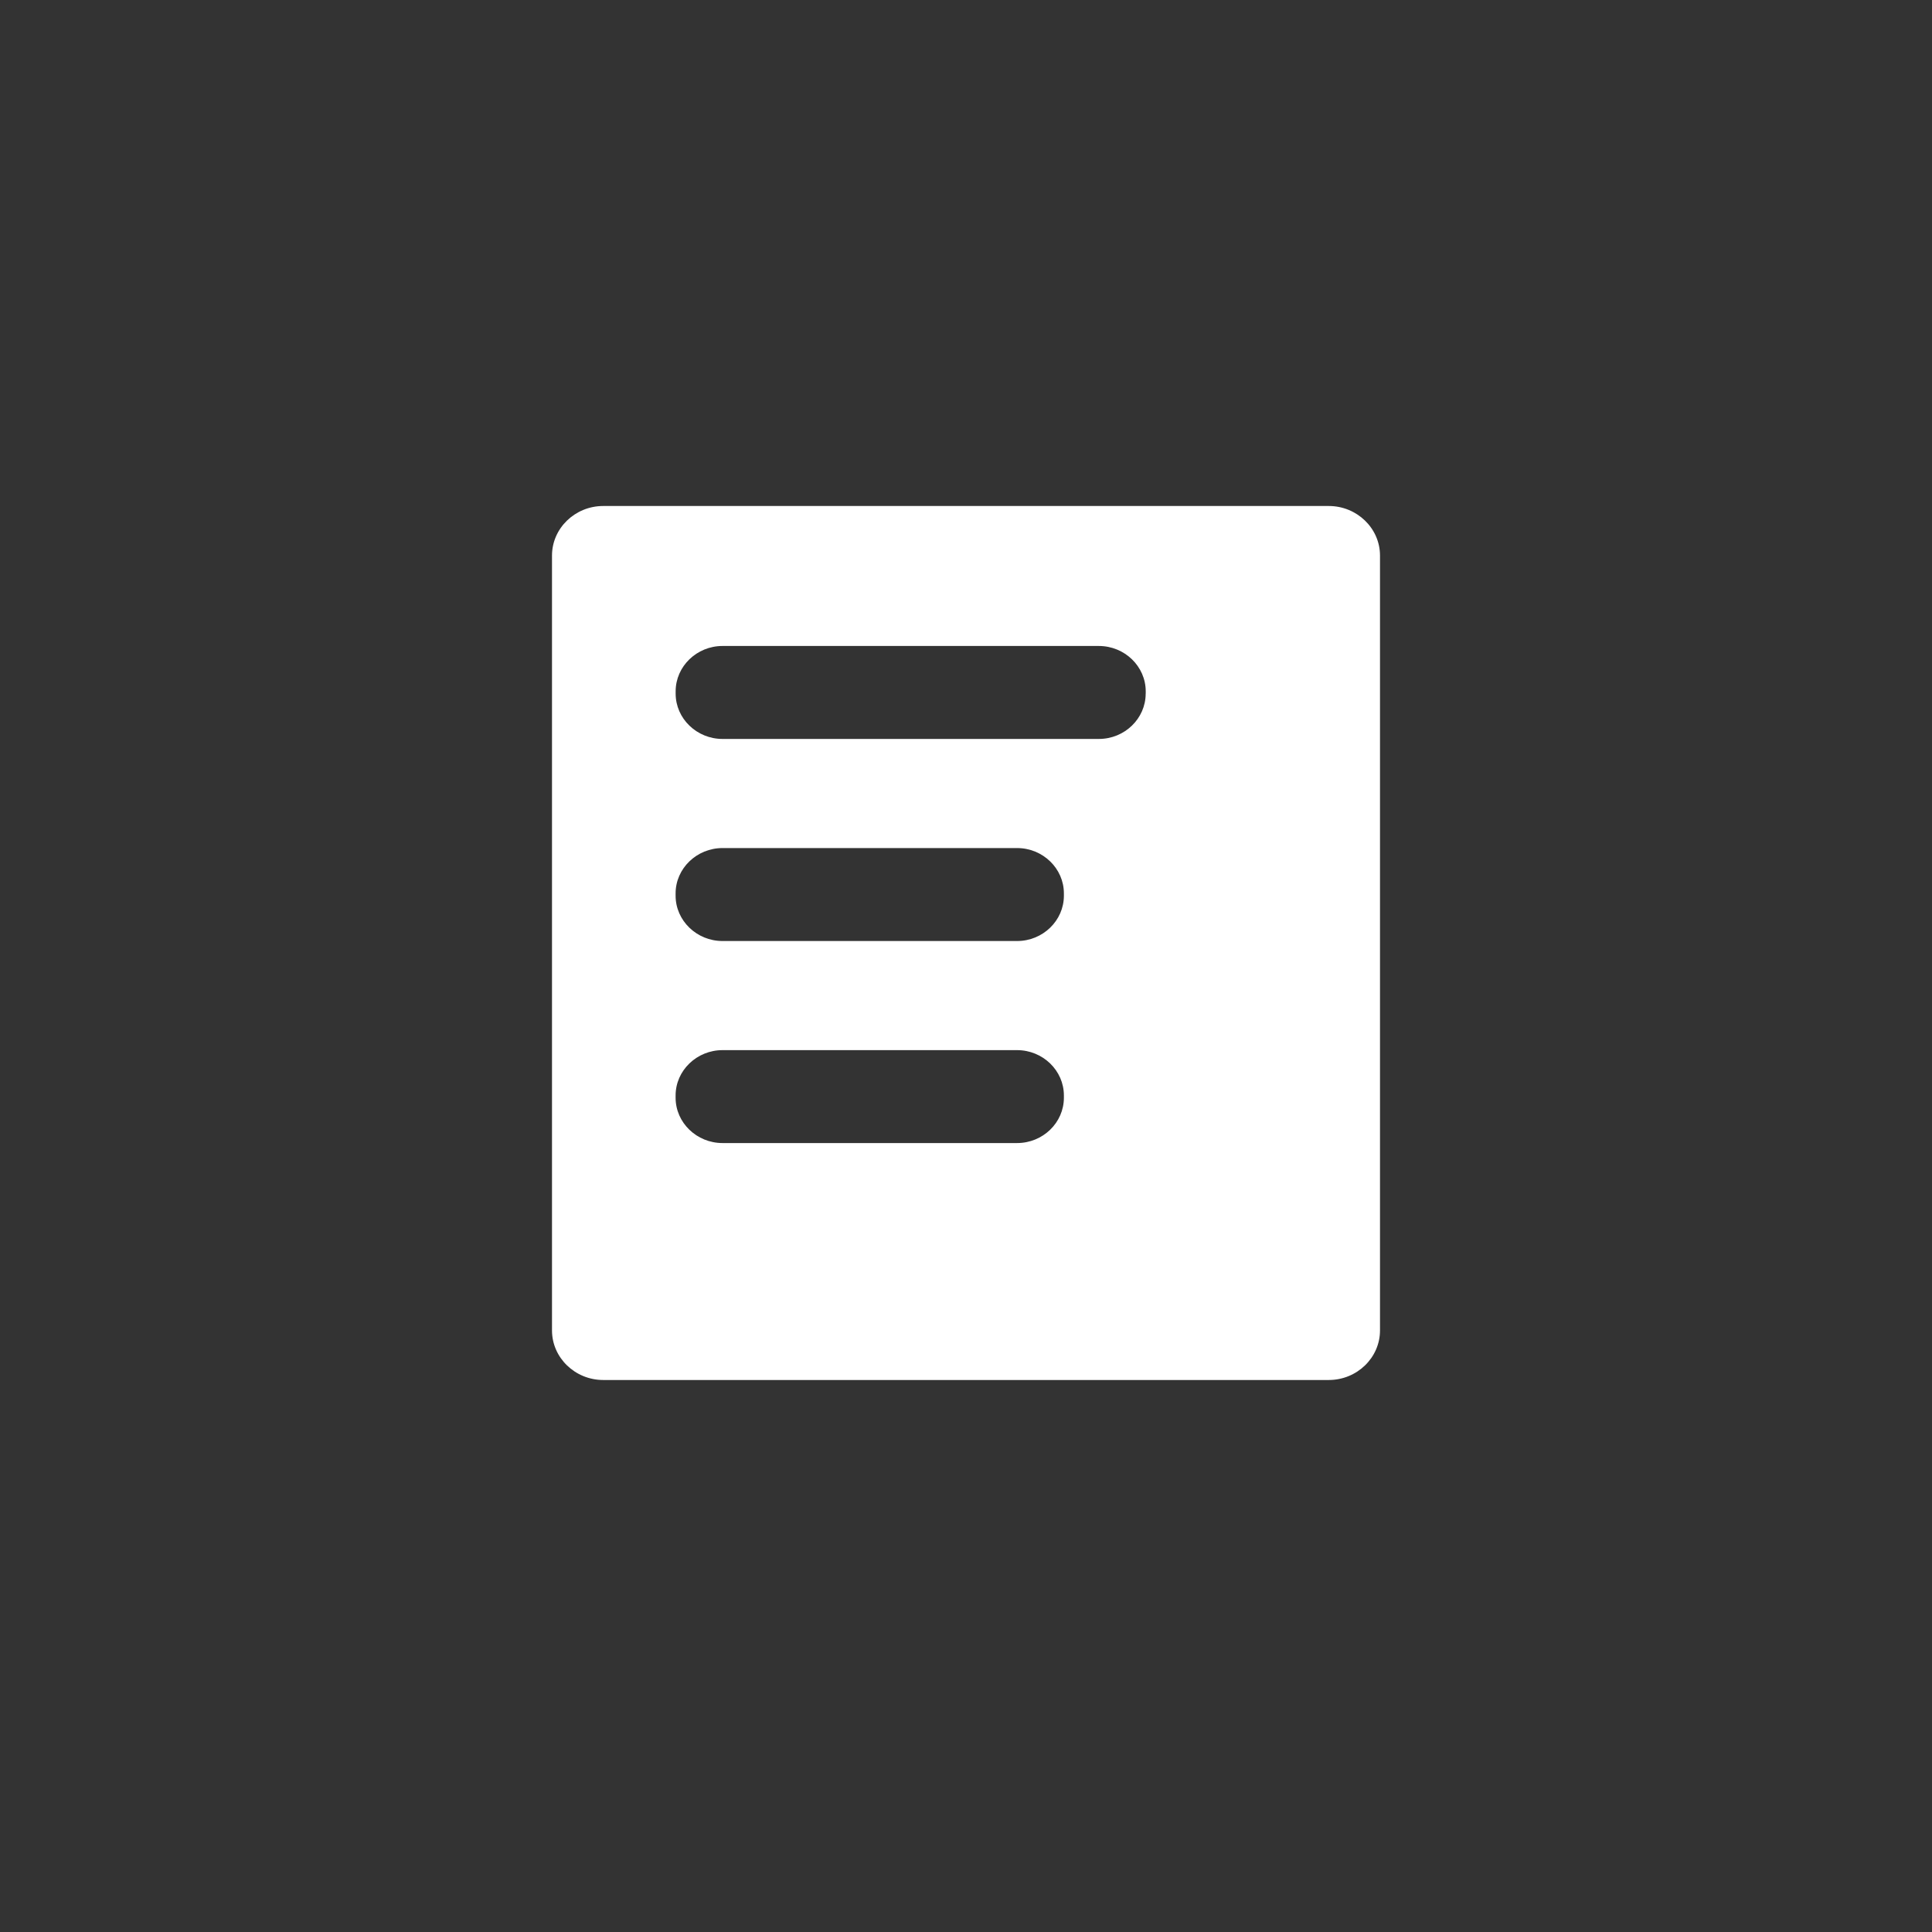 <svg xmlns="http://www.w3.org/2000/svg" xmlns:xlink="http://www.w3.org/1999/xlink" viewBox="0 0 42 42"><rect x="0" y="0" width="42" height="42" fill="#333333" stroke="none"/><path fill="#FFF" d="M24.906 15.079c0 .542-.458.985-1.018.985h-8.181c-.56 0-1.019-.443-1.019-.985v-.05c0-.543.459-.986 1.019-.986h8.18c.561 0 1.02.443 1.02.986v.05zm-1.778 4.393c0 .542-.458.985-1.018.985h-6.403c-.56 0-1.02-.443-1.02-.985v-.051c0-.542.46-.985 1.02-.985h6.403c.56 0 1.018.443 1.018.985v.051zm0 4.392c0 .543-.458.985-1.018.985h-6.403c-.56 0-1.02-.442-1.02-.985v-.05c0-.542.46-.985 1.02-.985h6.403c.56 0 1.018.443 1.018.985v.05zM28.886 11H13.114C12.5 11 12 11.485 12 12.077v16.846c0 .592.501 1.077 1.114 1.077h15.772C29.5 30 30 29.515 30 28.923V12.077c0-.592-.501-1.077-1.114-1.077z"/></svg>